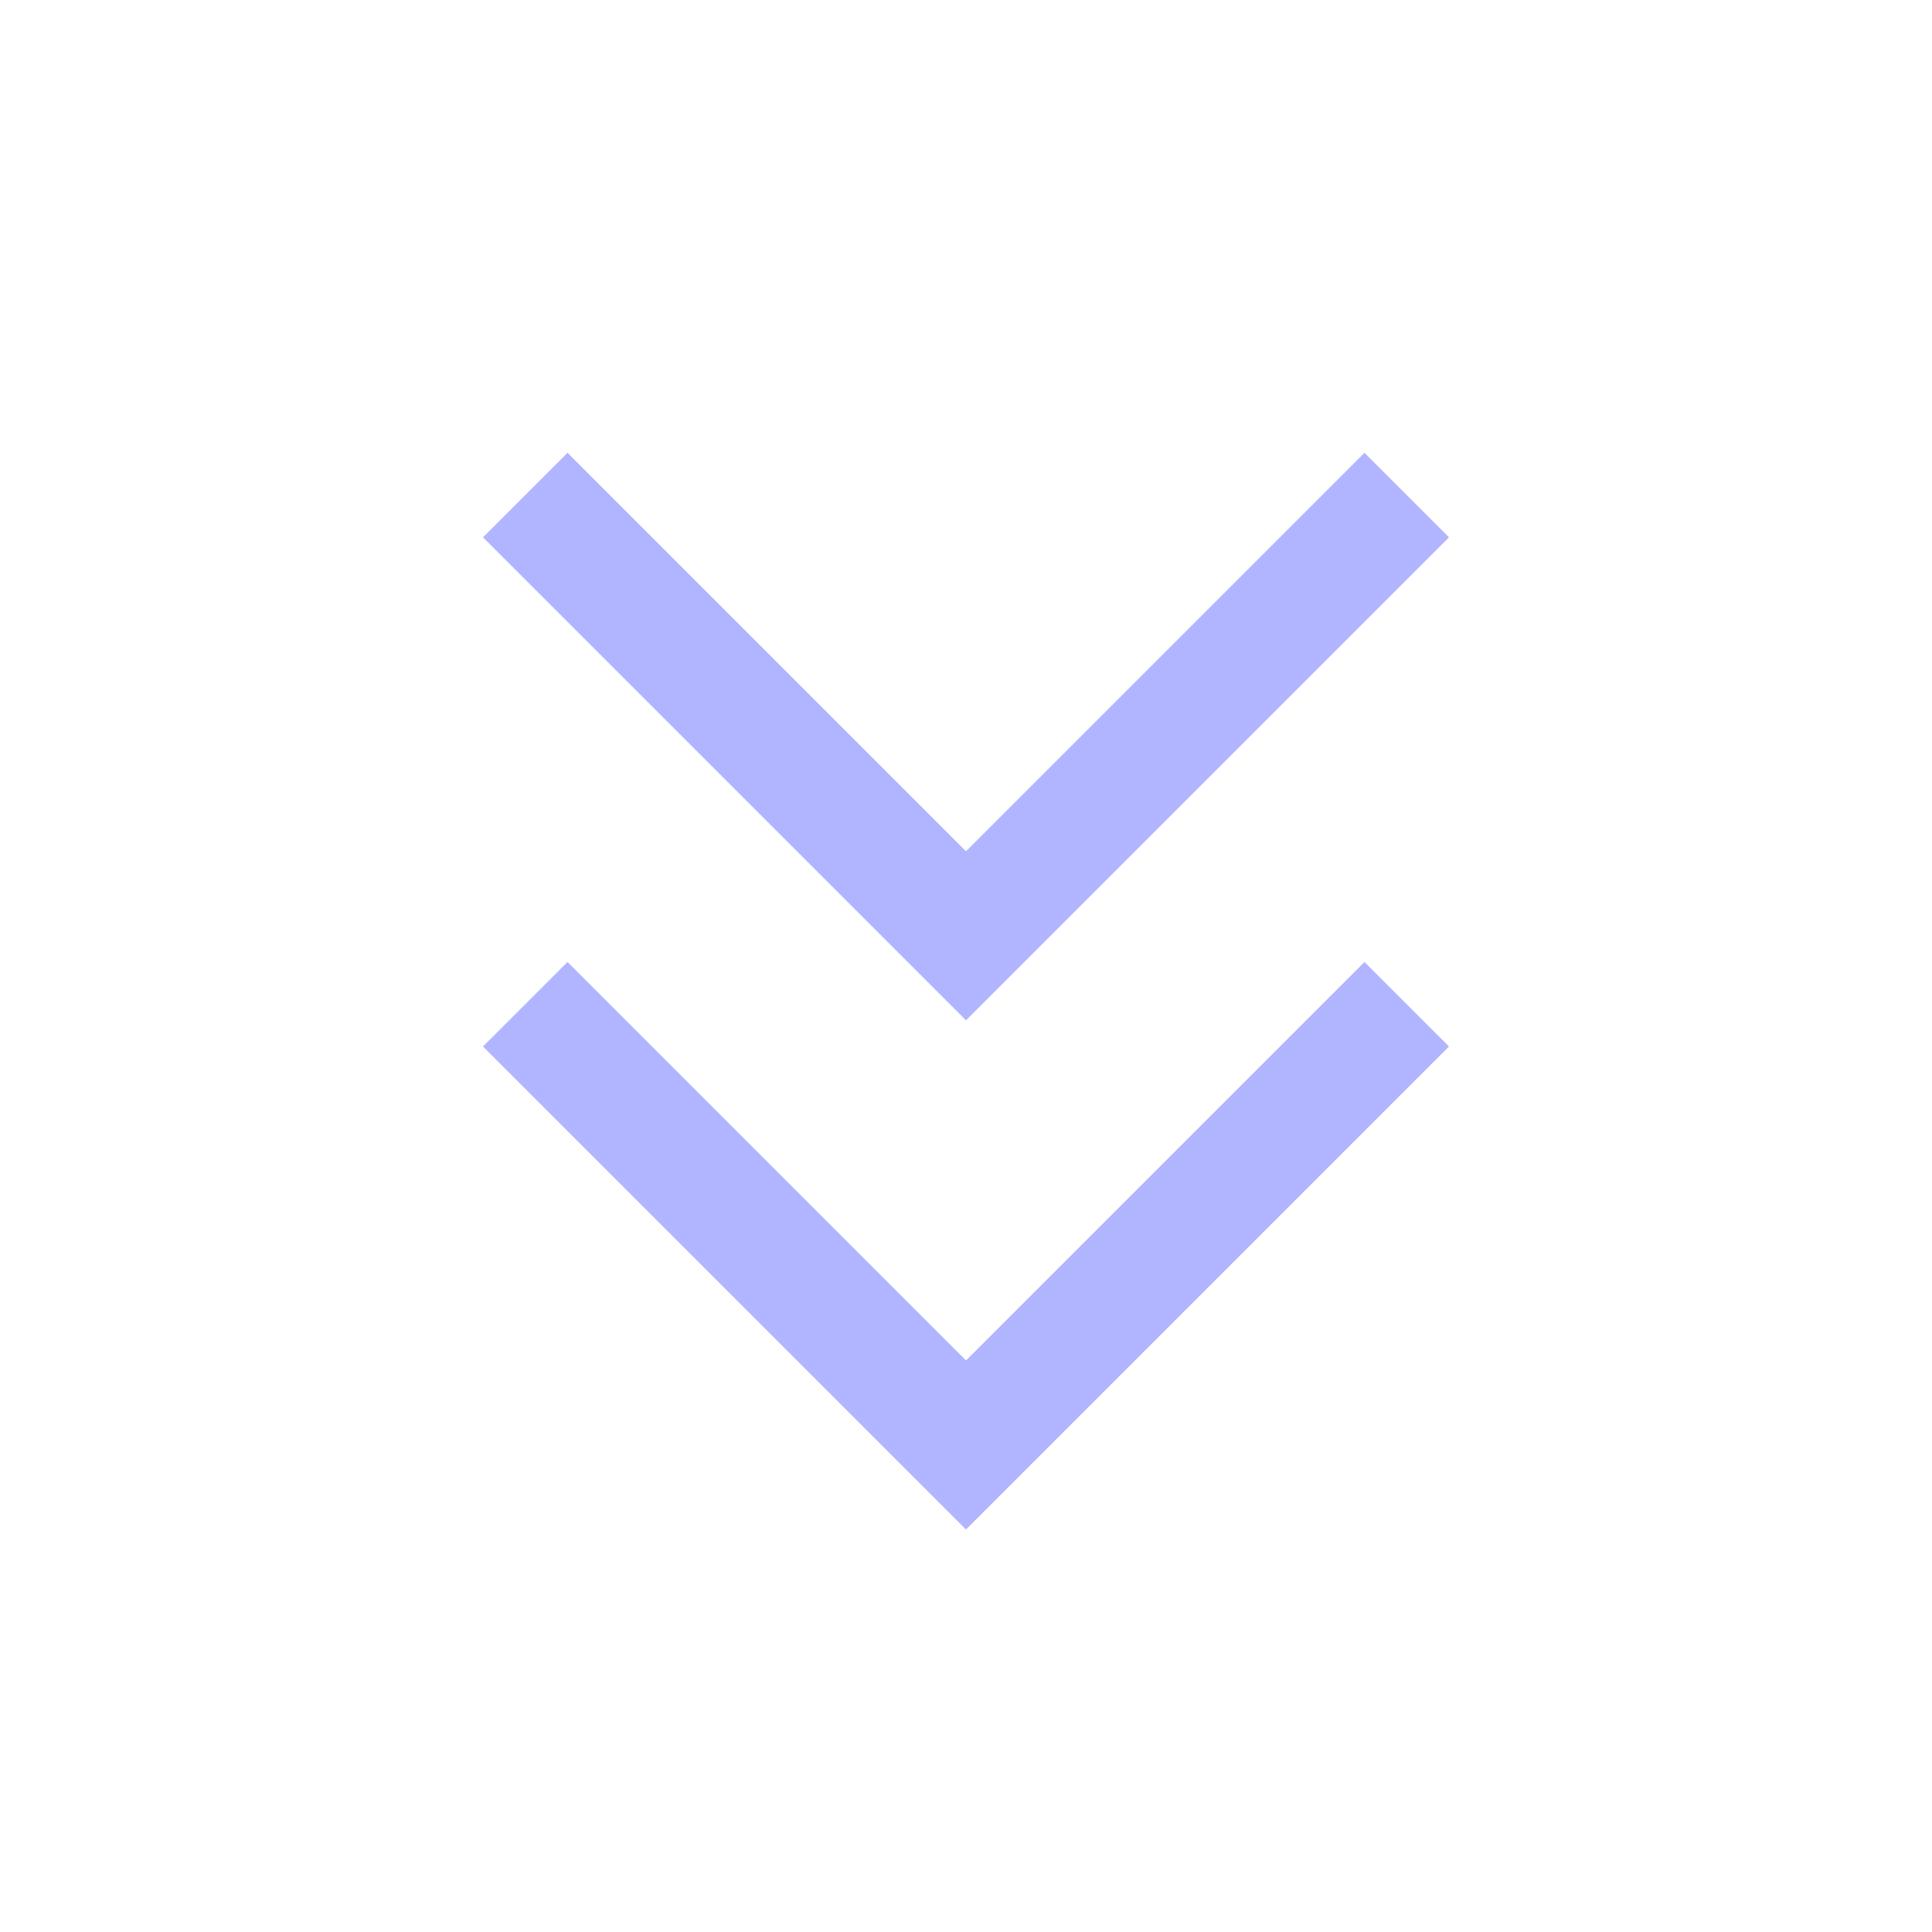 <svg width="32" height="32" viewBox="0 0 48 48" fill="none" xmlns="http://www.w3.org/2000/svg">
<path d="M24 38L12 26L14.1 23.9L24 33.8L33.9 23.9L36 26L24 38ZM24 25.35L12 13.35L14.1 11.25L24 21.15L33.9 11.25L36 13.35L24 25.35Z" fill="#b1b5ff"/>
</svg>
